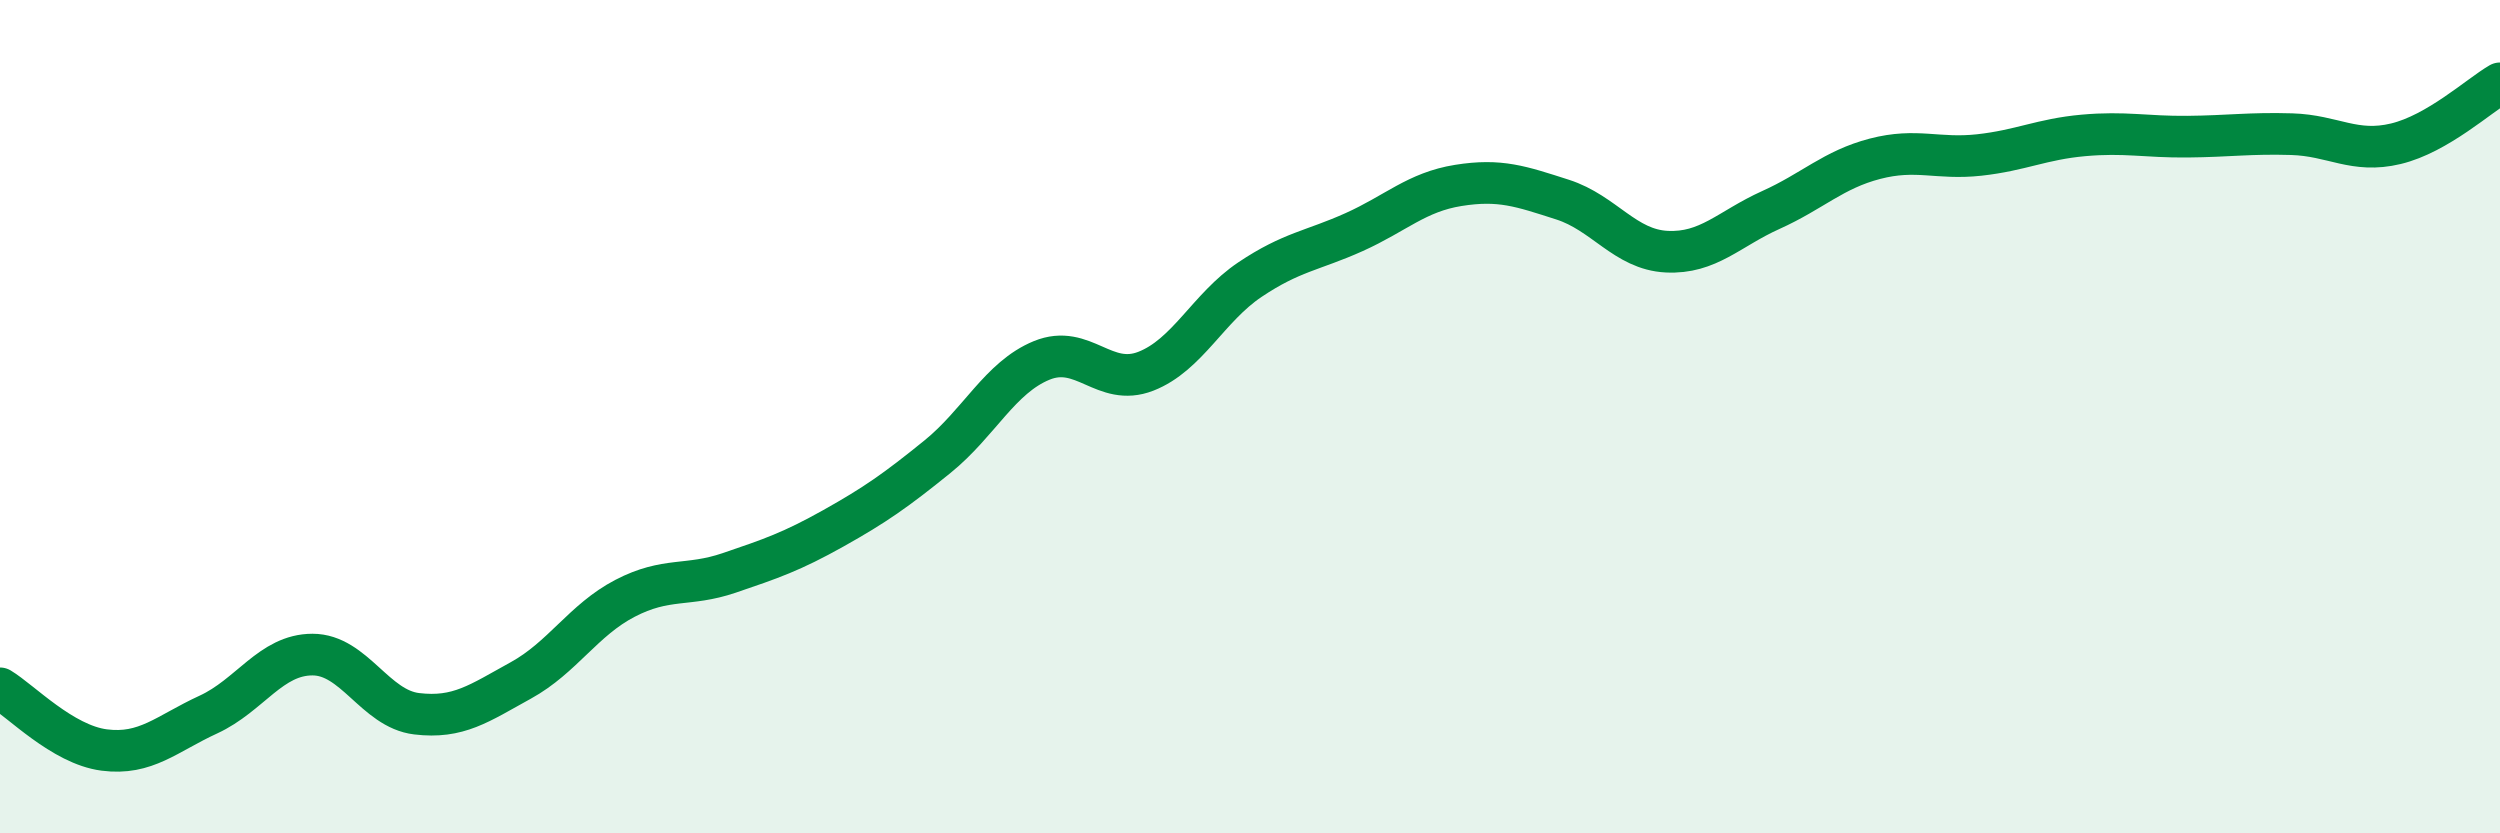 
    <svg width="60" height="20" viewBox="0 0 60 20" xmlns="http://www.w3.org/2000/svg">
      <path
        d="M 0,16.52 C 0.5,16.82 1.5,17.87 2.5,18 C 3.5,18.13 4,17.61 5,17.15 C 6,16.69 6.5,15.71 7.5,15.71 C 8.5,15.71 9,17.01 10,17.13 C 11,17.25 11.5,16.88 12.5,16.33 C 13.5,15.78 14,14.88 15,14.36 C 16,13.84 16.5,14.09 17.5,13.75 C 18.5,13.41 19,13.24 20,12.68 C 21,12.12 21.5,11.77 22.5,10.96 C 23.5,10.15 24,9.06 25,8.65 C 26,8.24 26.5,9.3 27.5,8.91 C 28.5,8.52 29,7.38 30,6.71 C 31,6.04 31.5,6.02 32.5,5.57 C 33.5,5.12 34,4.61 35,4.45 C 36,4.29 36.5,4.47 37.5,4.79 C 38.5,5.11 39,5.99 40,6.04 C 41,6.09 41.5,5.49 42.5,5.04 C 43.5,4.59 44,4.07 45,3.81 C 46,3.55 46.5,3.83 47.5,3.72 C 48.5,3.61 49,3.34 50,3.25 C 51,3.16 51.5,3.29 52.5,3.28 C 53.5,3.27 54,3.19 55,3.22 C 56,3.25 56.5,3.69 57.5,3.45 C 58.5,3.21 59.5,2.29 60,2L60 20L0 20Z"
        fill="#008740"
        opacity="0.1"
        stroke-linecap="round"
        stroke-linejoin="round"
      />
      <path
        d="M 0,16.52 C 0.5,16.82 1.5,17.87 2.5,18 C 3.5,18.13 4,17.61 5,17.15 C 6,16.69 6.5,15.71 7.5,15.71 C 8.5,15.71 9,17.01 10,17.13 C 11,17.25 11.5,16.88 12.5,16.33 C 13.5,15.78 14,14.88 15,14.36 C 16,13.84 16.5,14.09 17.5,13.75 C 18.5,13.41 19,13.24 20,12.68 C 21,12.12 21.5,11.77 22.5,10.96 C 23.5,10.15 24,9.06 25,8.65 C 26,8.24 26.5,9.3 27.5,8.91 C 28.5,8.52 29,7.38 30,6.71 C 31,6.04 31.5,6.02 32.5,5.57 C 33.5,5.12 34,4.61 35,4.45 C 36,4.29 36.5,4.47 37.5,4.79 C 38.5,5.11 39,5.99 40,6.04 C 41,6.09 41.5,5.49 42.5,5.04 C 43.5,4.59 44,4.07 45,3.81 C 46,3.55 46.5,3.83 47.5,3.72 C 48.5,3.61 49,3.34 50,3.25 C 51,3.16 51.5,3.29 52.5,3.28 C 53.5,3.27 54,3.19 55,3.22 C 56,3.25 56.5,3.69 57.5,3.45 C 58.5,3.21 59.5,2.29 60,2"
        stroke="#008740"
        stroke-width="1"
        fill="none"
        stroke-linecap="round"
        stroke-linejoin="round"
      />
    </svg>
  
